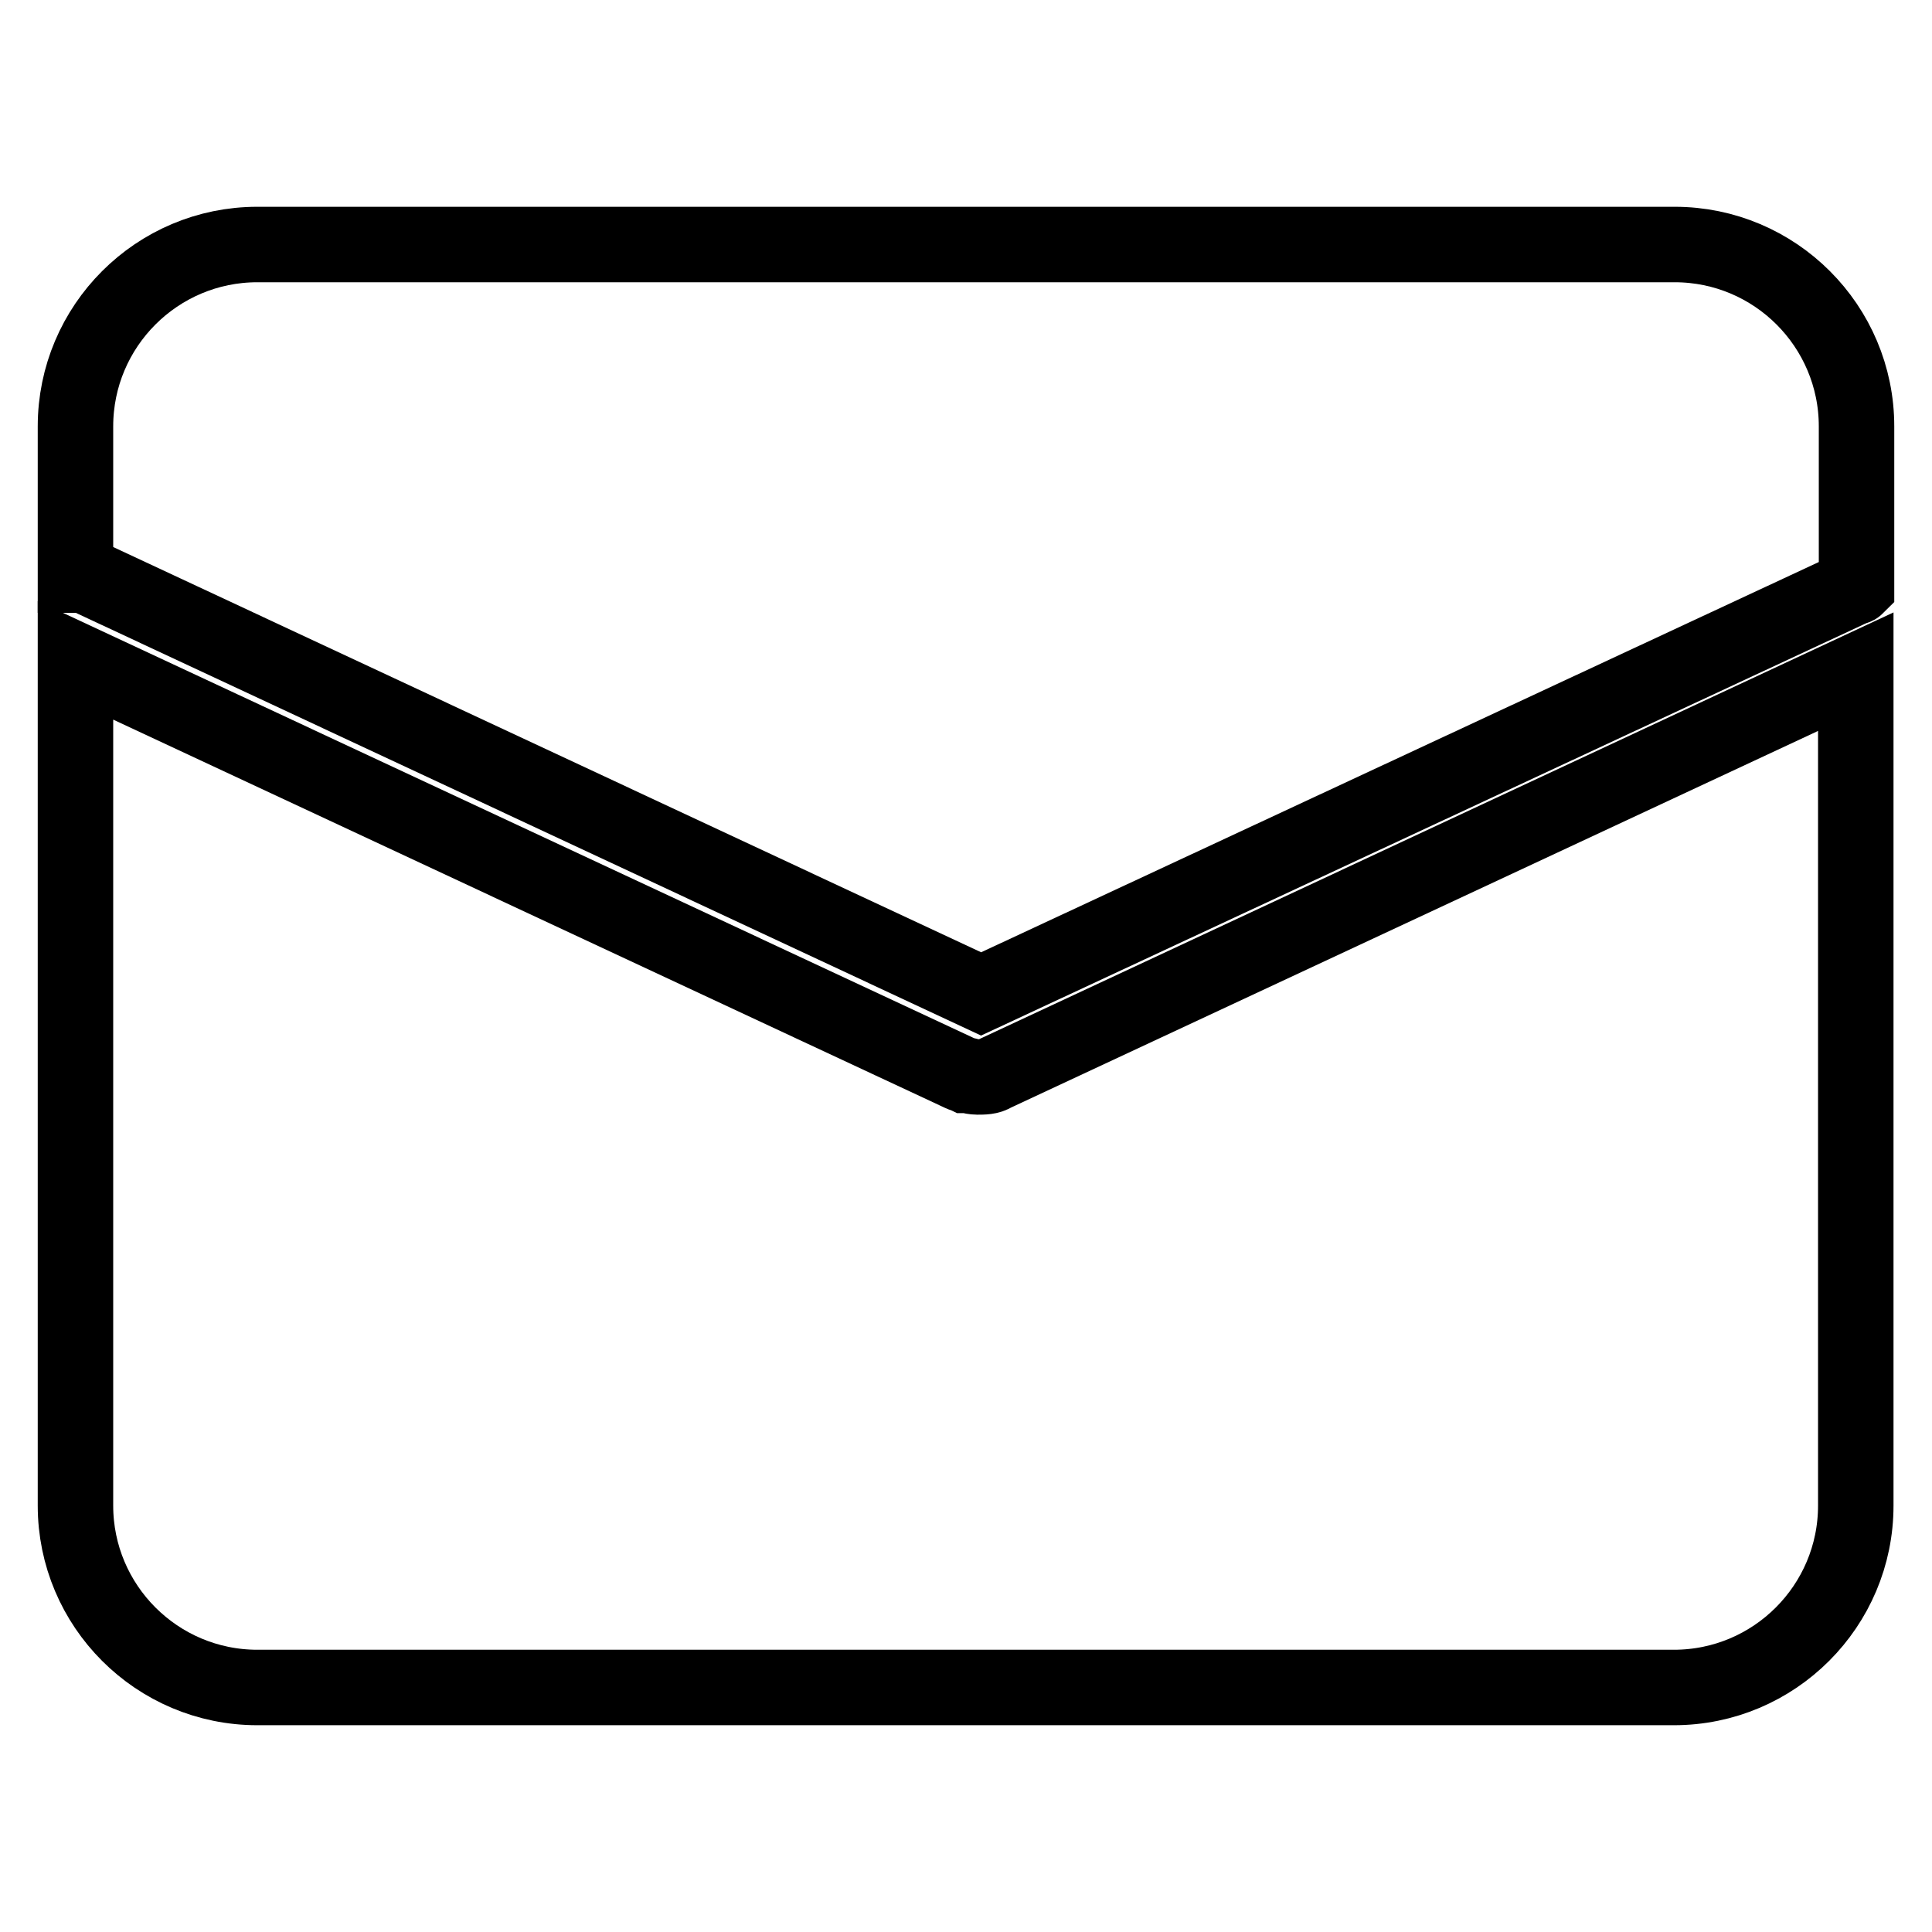 <?xml version="1.0" encoding="utf-8"?>
<!-- Svg Vector Icons : http://www.onlinewebfonts.com/icon -->
<!DOCTYPE svg PUBLIC "-//W3C//DTD SVG 1.1//EN" "http://www.w3.org/Graphics/SVG/1.1/DTD/svg11.dtd">
<svg version="1.1" xmlns="http://www.w3.org/2000/svg" xmlns:xlink="http://www.w3.org/1999/xlink" x="0px" y="0px" viewBox="0 0 256 256" enable-background="new 0 0 256 256" xml:space="preserve">
<g><g><path stroke-width="10" fill-opacity="0" stroke="#000000"  d="M129.5,142.7c-0.4,0-0.9-0.1-1.3-0.2c-0.1,0-0.1,0-0.2,0c-0.2-0.1-0.4-0.1-0.6-0.2L10,87.5v112c0,13.3,10.8,24.1,24.1,24.1h187.7c13.3,0,24.1-10.8,24.1-24.1V89l-114.2,53.3C131.1,142.7,130.3,142.7,129.5,142.7z"/><path stroke-width="10" fill-opacity="0" stroke="#000000"  d="M130,131.7l115.7-53.9c0.1,0,0.2,0,0.3-0.1V56.5c0-13.3-10.8-24.1-24.1-24.1H34.1C20.8,32.4,10,43.2,10,56.5v19.7c0.7,0,1.3,0.1,2,0.4L130,131.7z"/></g></g>
</svg>